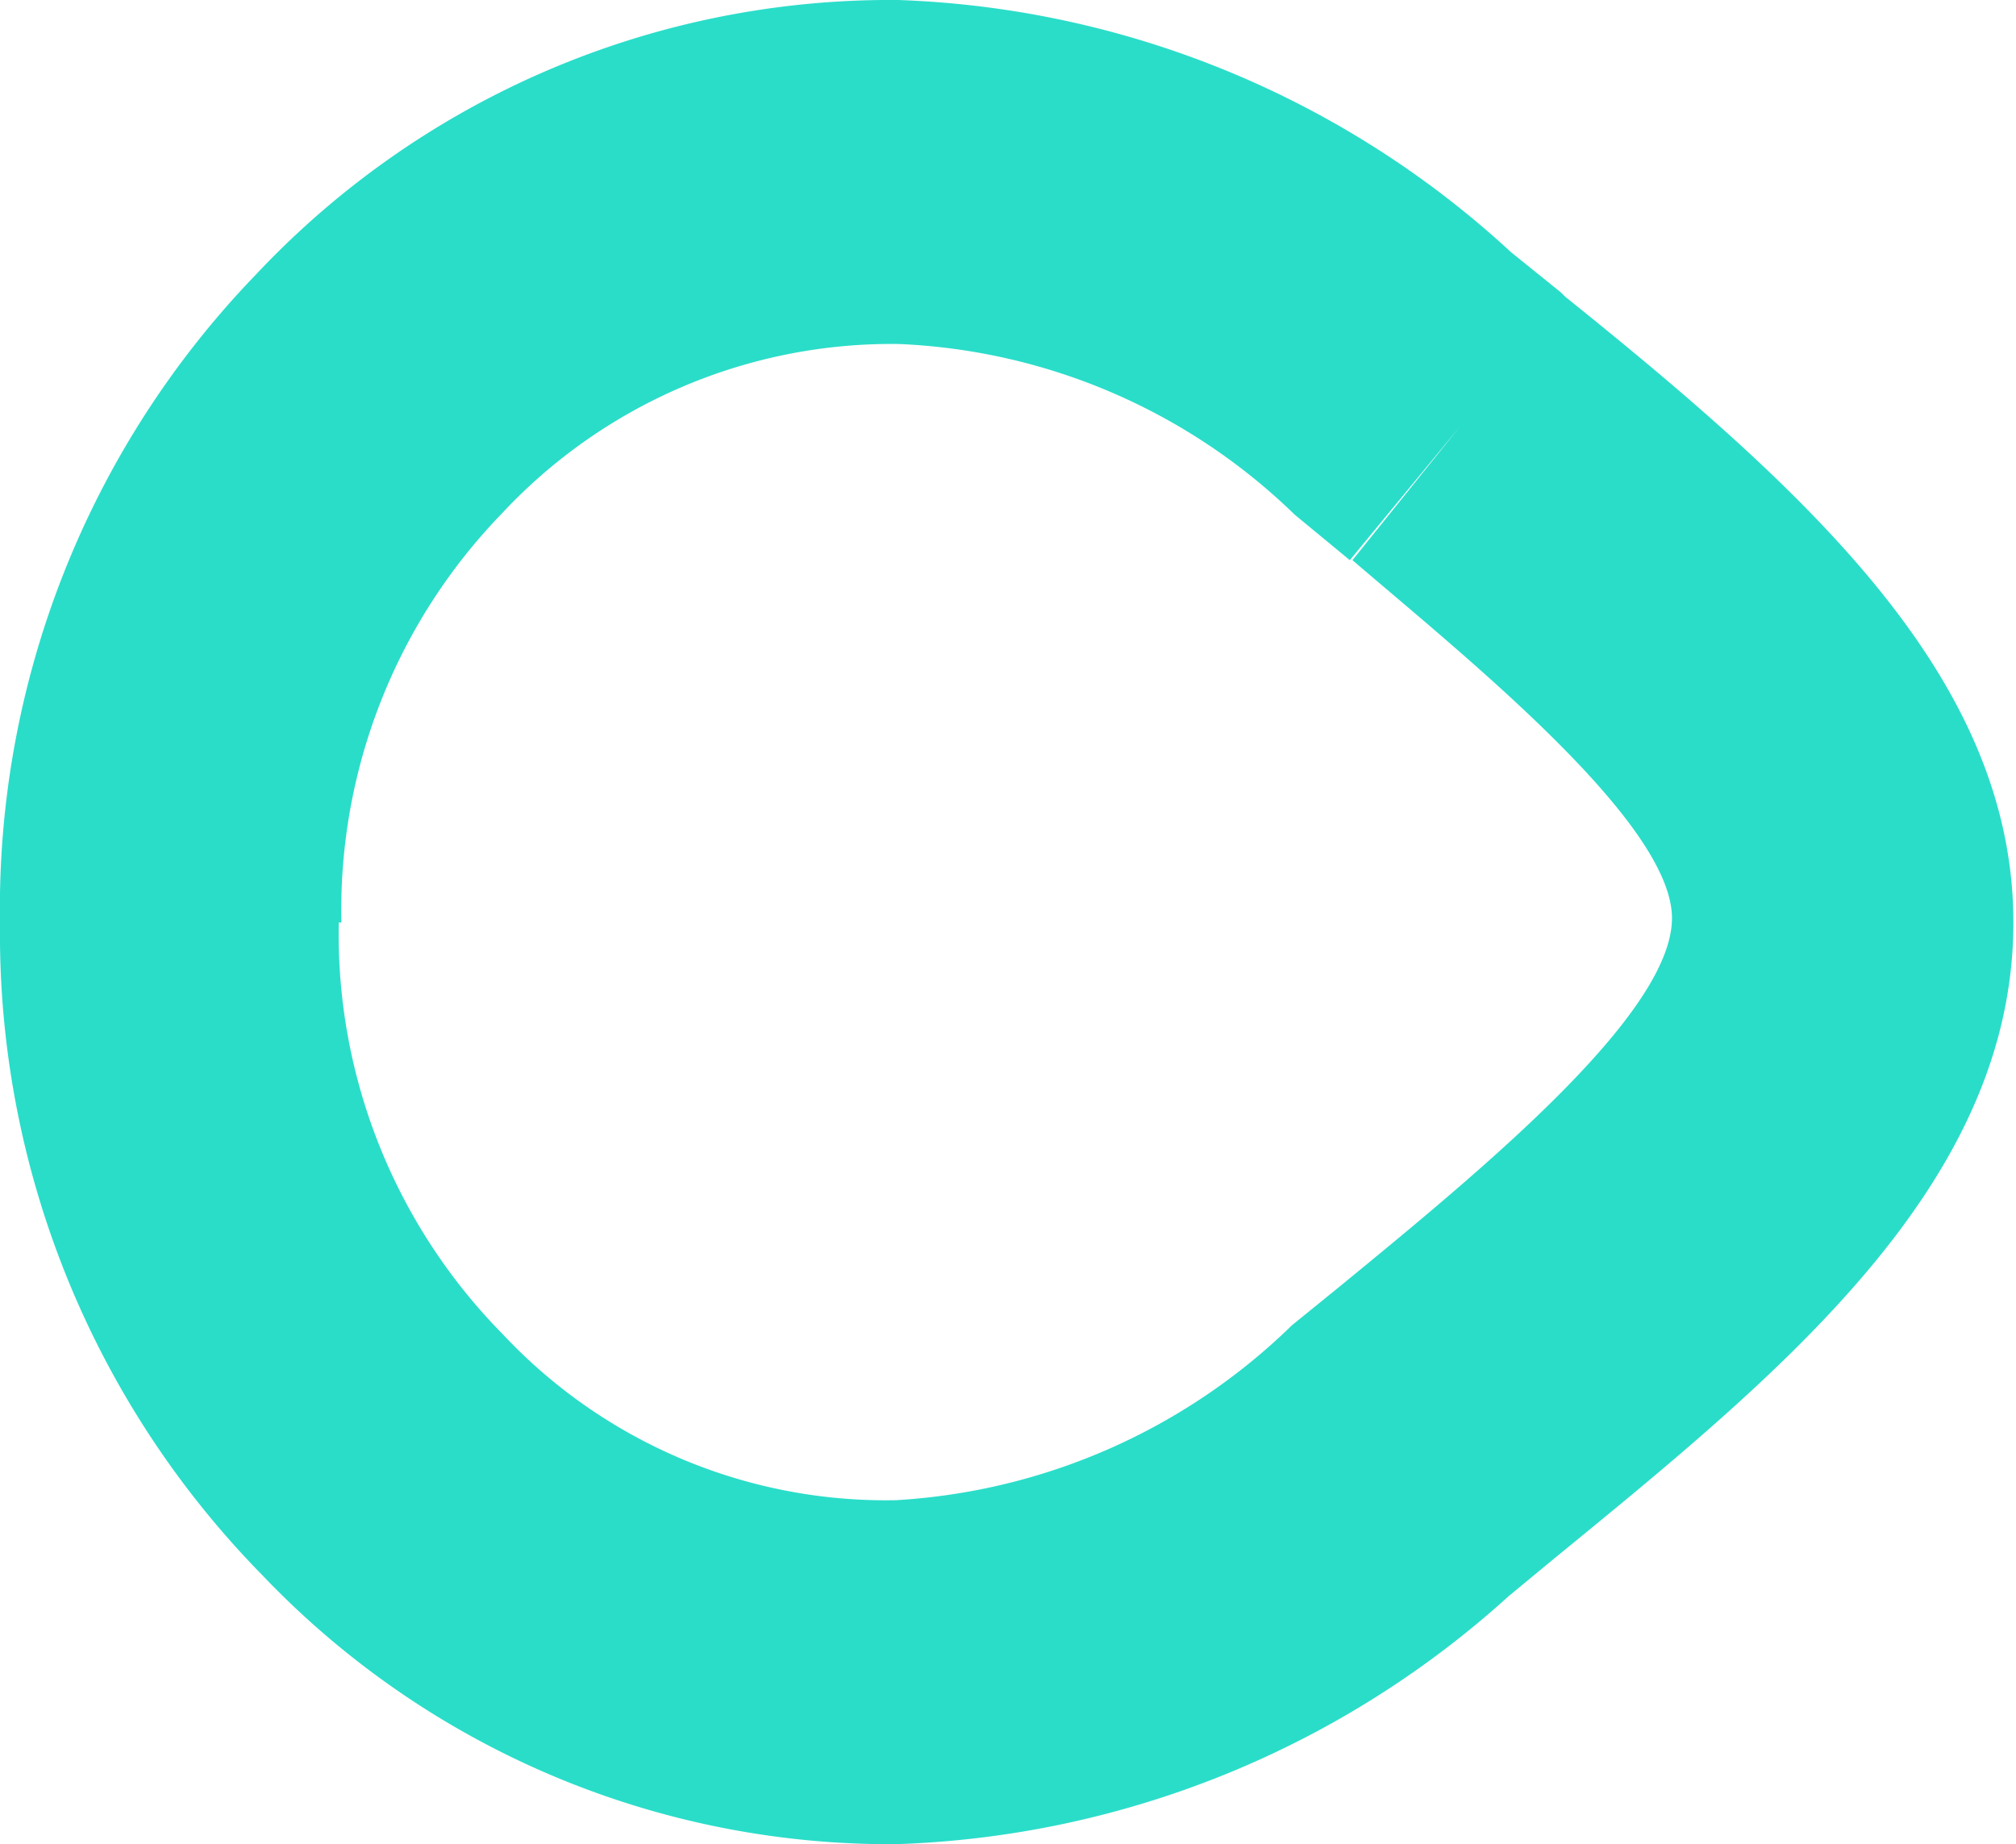 <svg xmlns="http://www.w3.org/2000/svg" viewBox="0 0 23.03 21.07"><defs><style>.cls-1{fill:#2addc9;}</style></defs><title>icon_txt</title><g id="Layer_2" data-name="Layer 2"><g id="Layer_1-2" data-name="Layer 1"><path class="cls-1" d="M23,10.54c0,3-2.67,5.16-5.25,7.27l-.52.43a10.94,10.94,0,0,1-7,2.83A9.91,9.91,0,0,1,3,18a10.46,10.46,0,0,1-3-7.45A10.43,10.43,0,0,1,2.93,3.13,9.94,9.94,0,0,1,10.26,0a10.87,10.87,0,0,1,7,2.88l.57.46.05.05C20.72,5.67,23,7.78,23,10.54Zm-19.13,0a6.51,6.51,0,0,0,1.87,4.7,6,6,0,0,0,4.49,1.9,7.06,7.06,0,0,0,4.53-2l.53-.43c1.61-1.32,3.81-3.12,3.81-4.22s-2.38-3-3.65-4.09l1.23-1.53L15.42,6.4l-.63-.52a6.9,6.9,0,0,0-4.53-1.95A6.09,6.09,0,0,0,5.73,5.87,6.51,6.51,0,0,0,3.9,10.54ZM16.71,4.92,15.48,6.45h0Z"/></g></g></svg>
